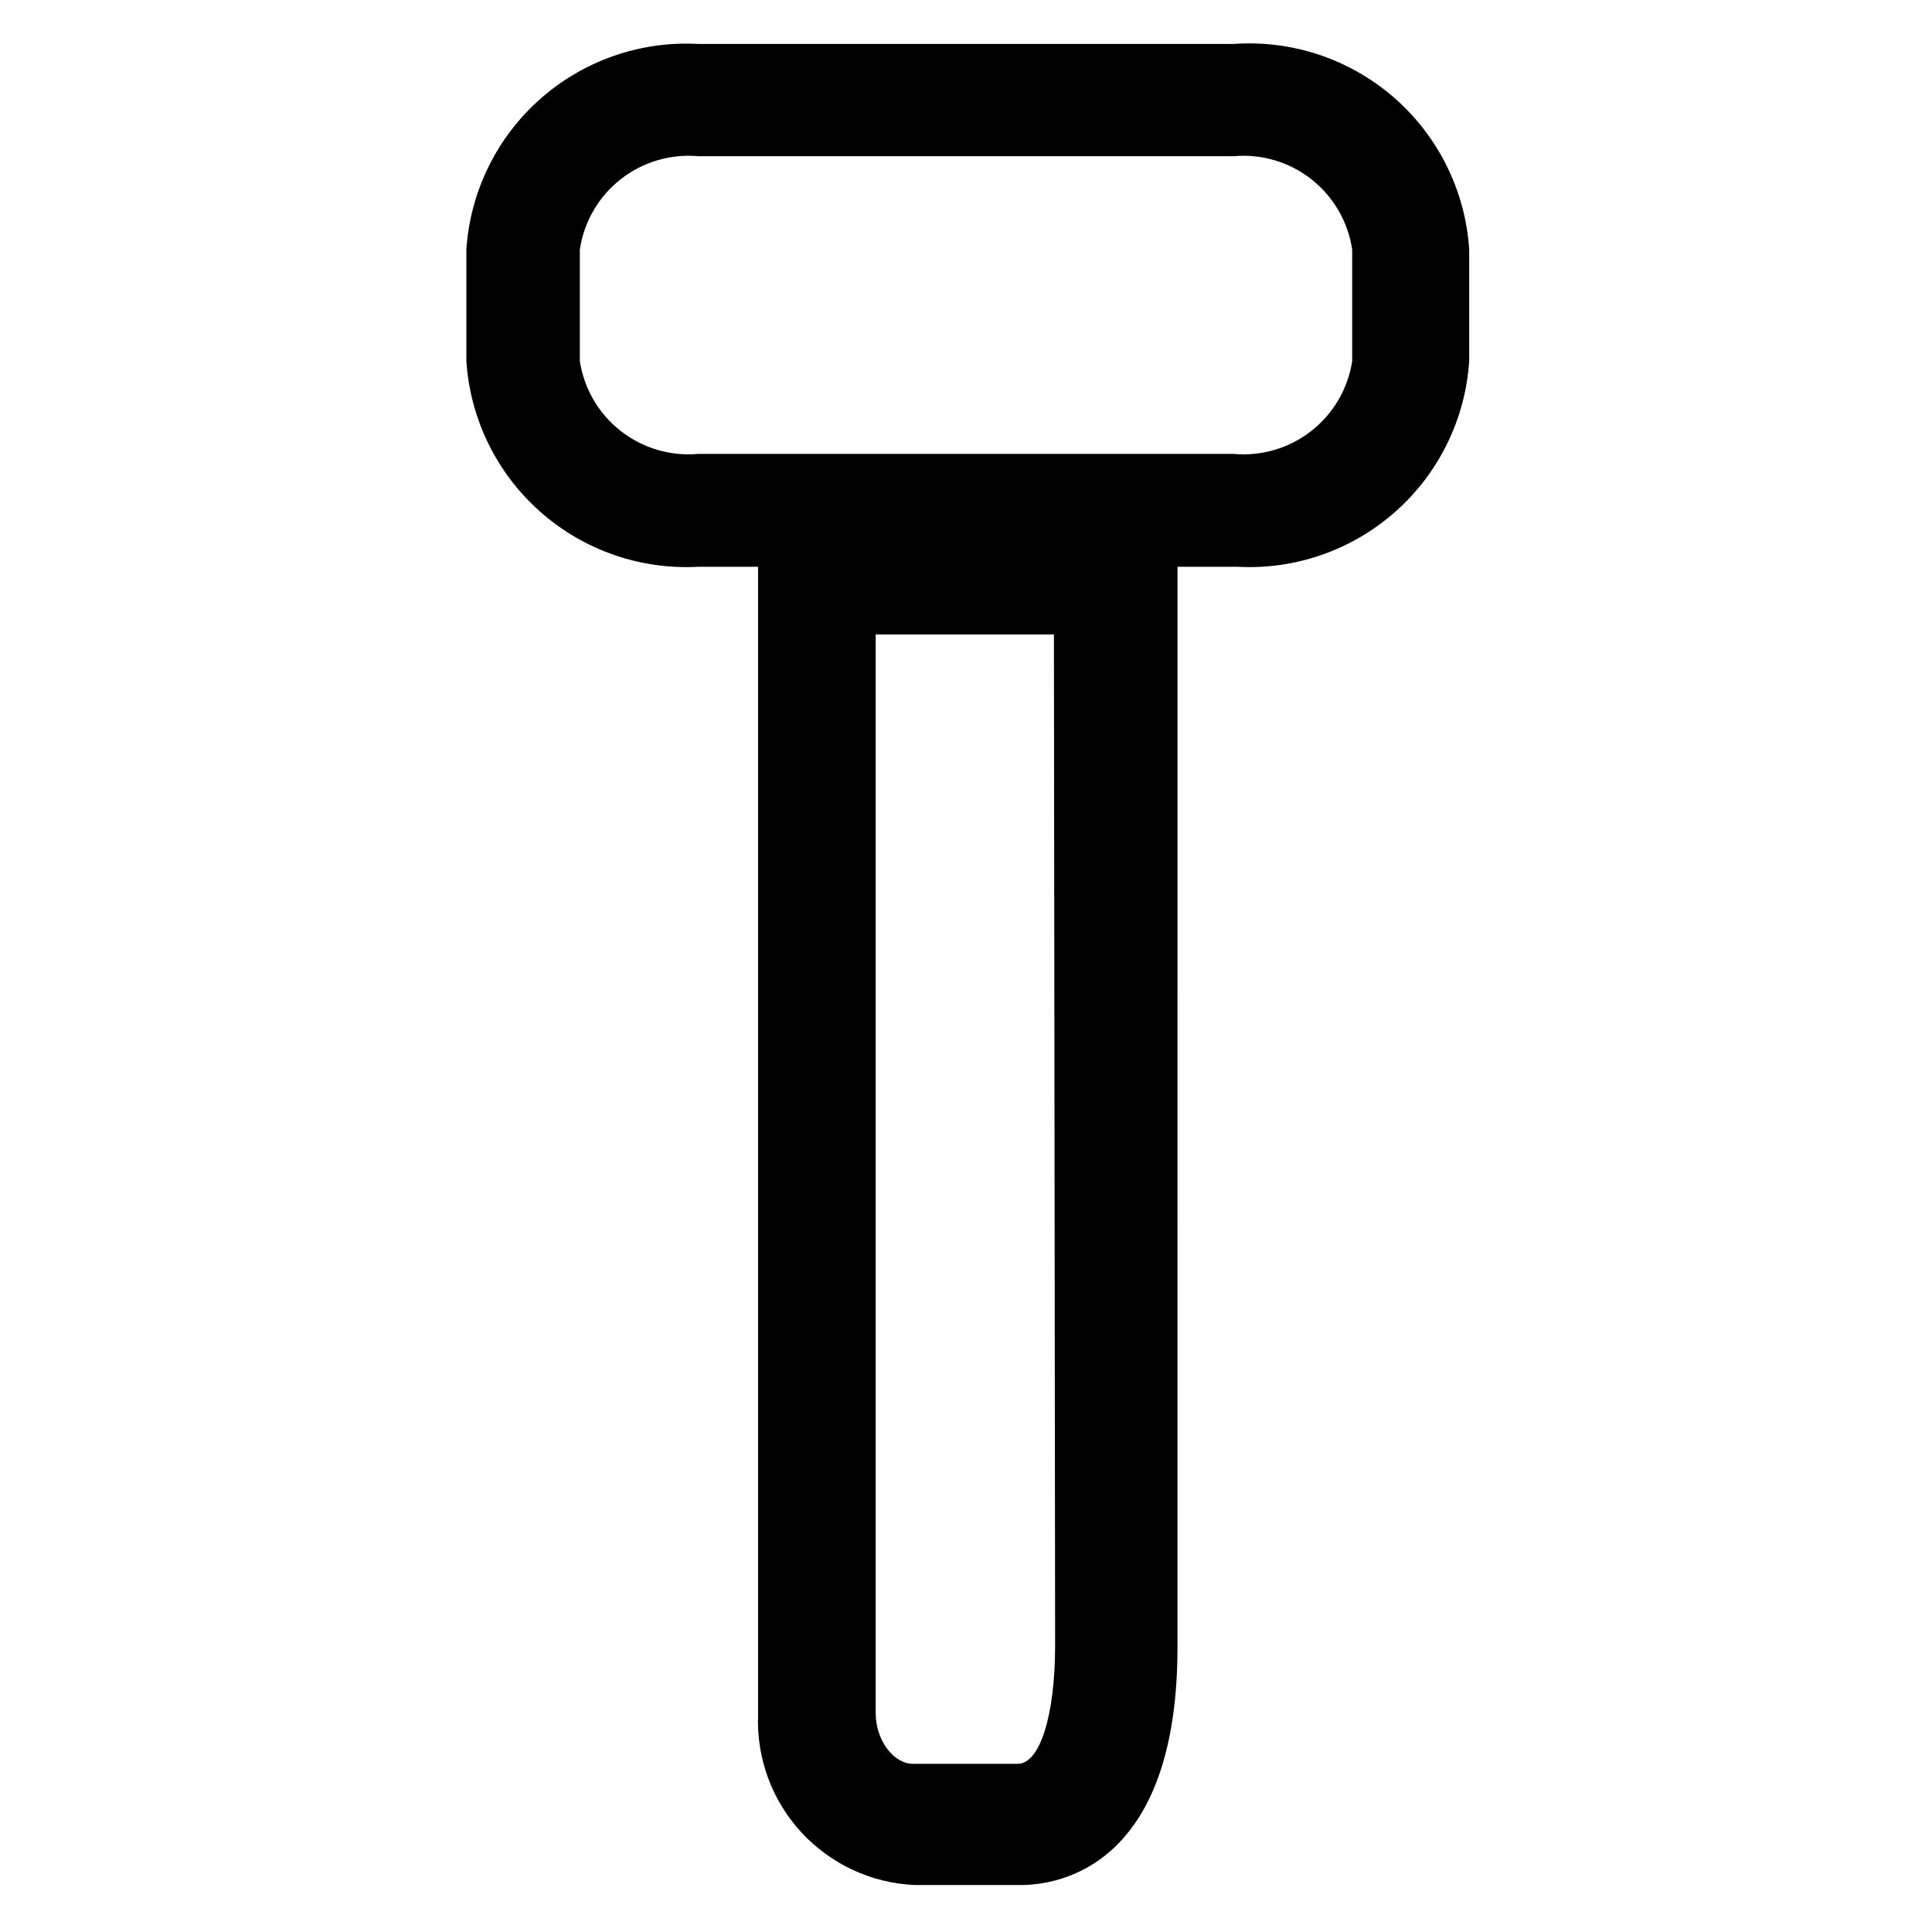<?xml version="1.0" encoding="UTF-8"?>
<!-- Uploaded to: SVG Repo, www.svgrepo.com, Generator: SVG Repo Mixer Tools -->
<svg fill="#000000" width="800px" height="800px" version="1.1" viewBox="144 144 512 512" xmlns="http://www.w3.org/2000/svg">
 <path d="m470.85 155.65h-141.7c-15.367-0.863-30.453 4.375-41.98 14.574-11.527 10.199-18.562 24.539-19.578 39.898v29.598c1.016 15.359 8.051 29.699 19.578 39.898 11.527 10.203 26.613 15.441 41.98 14.578h15.742l0.004 304.33c-0.426 11.473 3.707 22.652 11.492 31.086 7.789 8.438 18.602 13.449 30.07 13.941h28.023c9.762 0 41.562-4.566 41.562-62.977l0.004-286.38h15.746c15.367 0.863 30.453-4.375 41.98-14.578 11.527-10.199 18.562-24.539 19.578-39.898v-29.598c-1.008-15.535-8.176-30.023-19.91-40.25-11.738-10.227-27.07-15.348-42.594-14.223zm-47.23 424.3c0 18.895-4.094 31.488-9.918 31.488h-27.715c-5.195 0-9.918-6.297-9.918-13.383v-285.91h47.23zm78.719-340.23c-1.133 7.336-5.019 13.965-10.875 18.527-5.852 4.566-13.223 6.723-20.613 6.035h-141.7c-7.387 0.688-14.762-1.469-20.613-6.035-5.852-4.562-9.742-11.191-10.871-18.527v-29.598c1.094-7.363 4.969-14.027 10.824-18.625s13.25-6.777 20.66-6.094h141.7c7.414-0.684 14.805 1.496 20.664 6.094 5.856 4.598 9.727 11.262 10.824 18.625z"/>
</svg>
